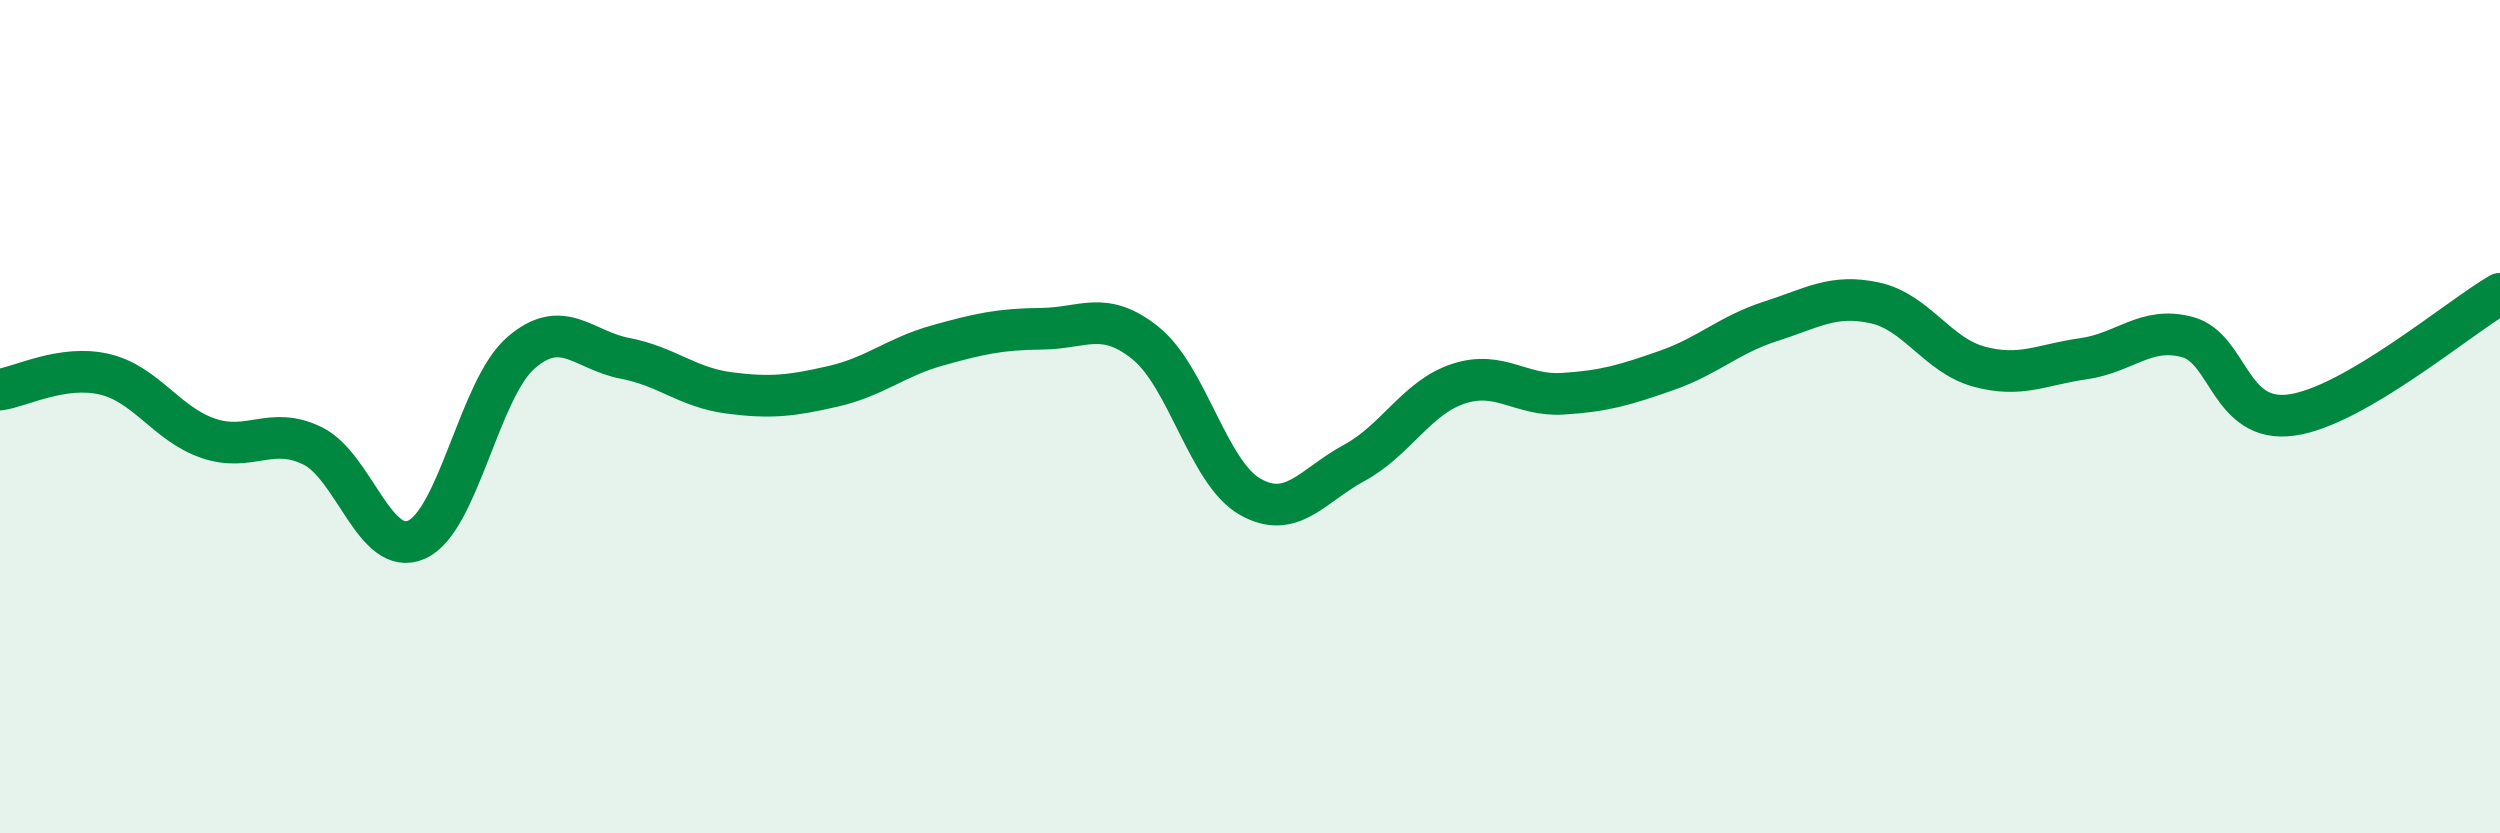 
    <svg width="60" height="20" viewBox="0 0 60 20" xmlns="http://www.w3.org/2000/svg">
      <path
        d="M 0,9.35 C 0.5,9.28 1.5,8.75 2.5,8.98 C 3.5,9.21 4,10.18 5,10.52 C 6,10.86 6.5,10.21 7.5,10.7 C 8.5,11.19 9,13.4 10,12.95 C 11,12.5 11.5,9.34 12.5,8.47 C 13.5,7.6 14,8.41 15,8.6 C 16,8.79 16.5,9.3 17.5,9.43 C 18.5,9.56 19,9.5 20,9.27 C 21,9.04 21.5,8.57 22.5,8.29 C 23.5,8.01 24,7.9 25,7.89 C 26,7.88 26.5,7.43 27.5,8.24 C 28.5,9.05 29,11.35 30,11.92 C 31,12.49 31.5,11.65 32.5,11.11 C 33.5,10.57 34,9.54 35,9.21 C 36,8.88 36.5,9.51 37.5,9.45 C 38.5,9.39 39,9.24 40,8.89 C 41,8.54 41.5,8.03 42.5,7.71 C 43.5,7.39 44,7.05 45,7.27 C 46,7.49 46.5,8.53 47.5,8.8 C 48.5,9.07 49,8.75 50,8.61 C 51,8.47 51.5,7.82 52.5,8.09 C 53.5,8.36 53.5,10.17 55,9.96 C 56.5,9.75 59,7.63 60,7.05L60 20L0 20Z"
        fill="#008740"
        opacity="0.1"
        stroke-linecap="round"
        stroke-linejoin="round"
      />
      <path
        d="M 0,9.35 C 0.5,9.28 1.5,8.75 2.5,8.98 C 3.5,9.21 4,10.18 5,10.52 C 6,10.86 6.5,10.21 7.5,10.7 C 8.5,11.19 9,13.4 10,12.95 C 11,12.5 11.5,9.34 12.5,8.47 C 13.5,7.6 14,8.41 15,8.6 C 16,8.79 16.5,9.3 17.5,9.43 C 18.5,9.56 19,9.5 20,9.27 C 21,9.04 21.5,8.57 22.5,8.29 C 23.5,8.01 24,7.9 25,7.89 C 26,7.88 26.5,7.43 27.5,8.24 C 28.5,9.05 29,11.35 30,11.92 C 31,12.49 31.5,11.65 32.5,11.11 C 33.5,10.57 34,9.54 35,9.21 C 36,8.88 36.5,9.51 37.5,9.45 C 38.5,9.39 39,9.24 40,8.89 C 41,8.54 41.5,8.03 42.5,7.71 C 43.5,7.39 44,7.05 45,7.27 C 46,7.49 46.5,8.53 47.5,8.8 C 48.5,9.07 49,8.75 50,8.61 C 51,8.47 51.5,7.82 52.5,8.09 C 53.5,8.36 53.5,10.17 55,9.96 C 56.5,9.75 59,7.63 60,7.05"
        stroke="#008740"
        stroke-width="1"
        fill="none"
        stroke-linecap="round"
        stroke-linejoin="round"
      />
    </svg>
  